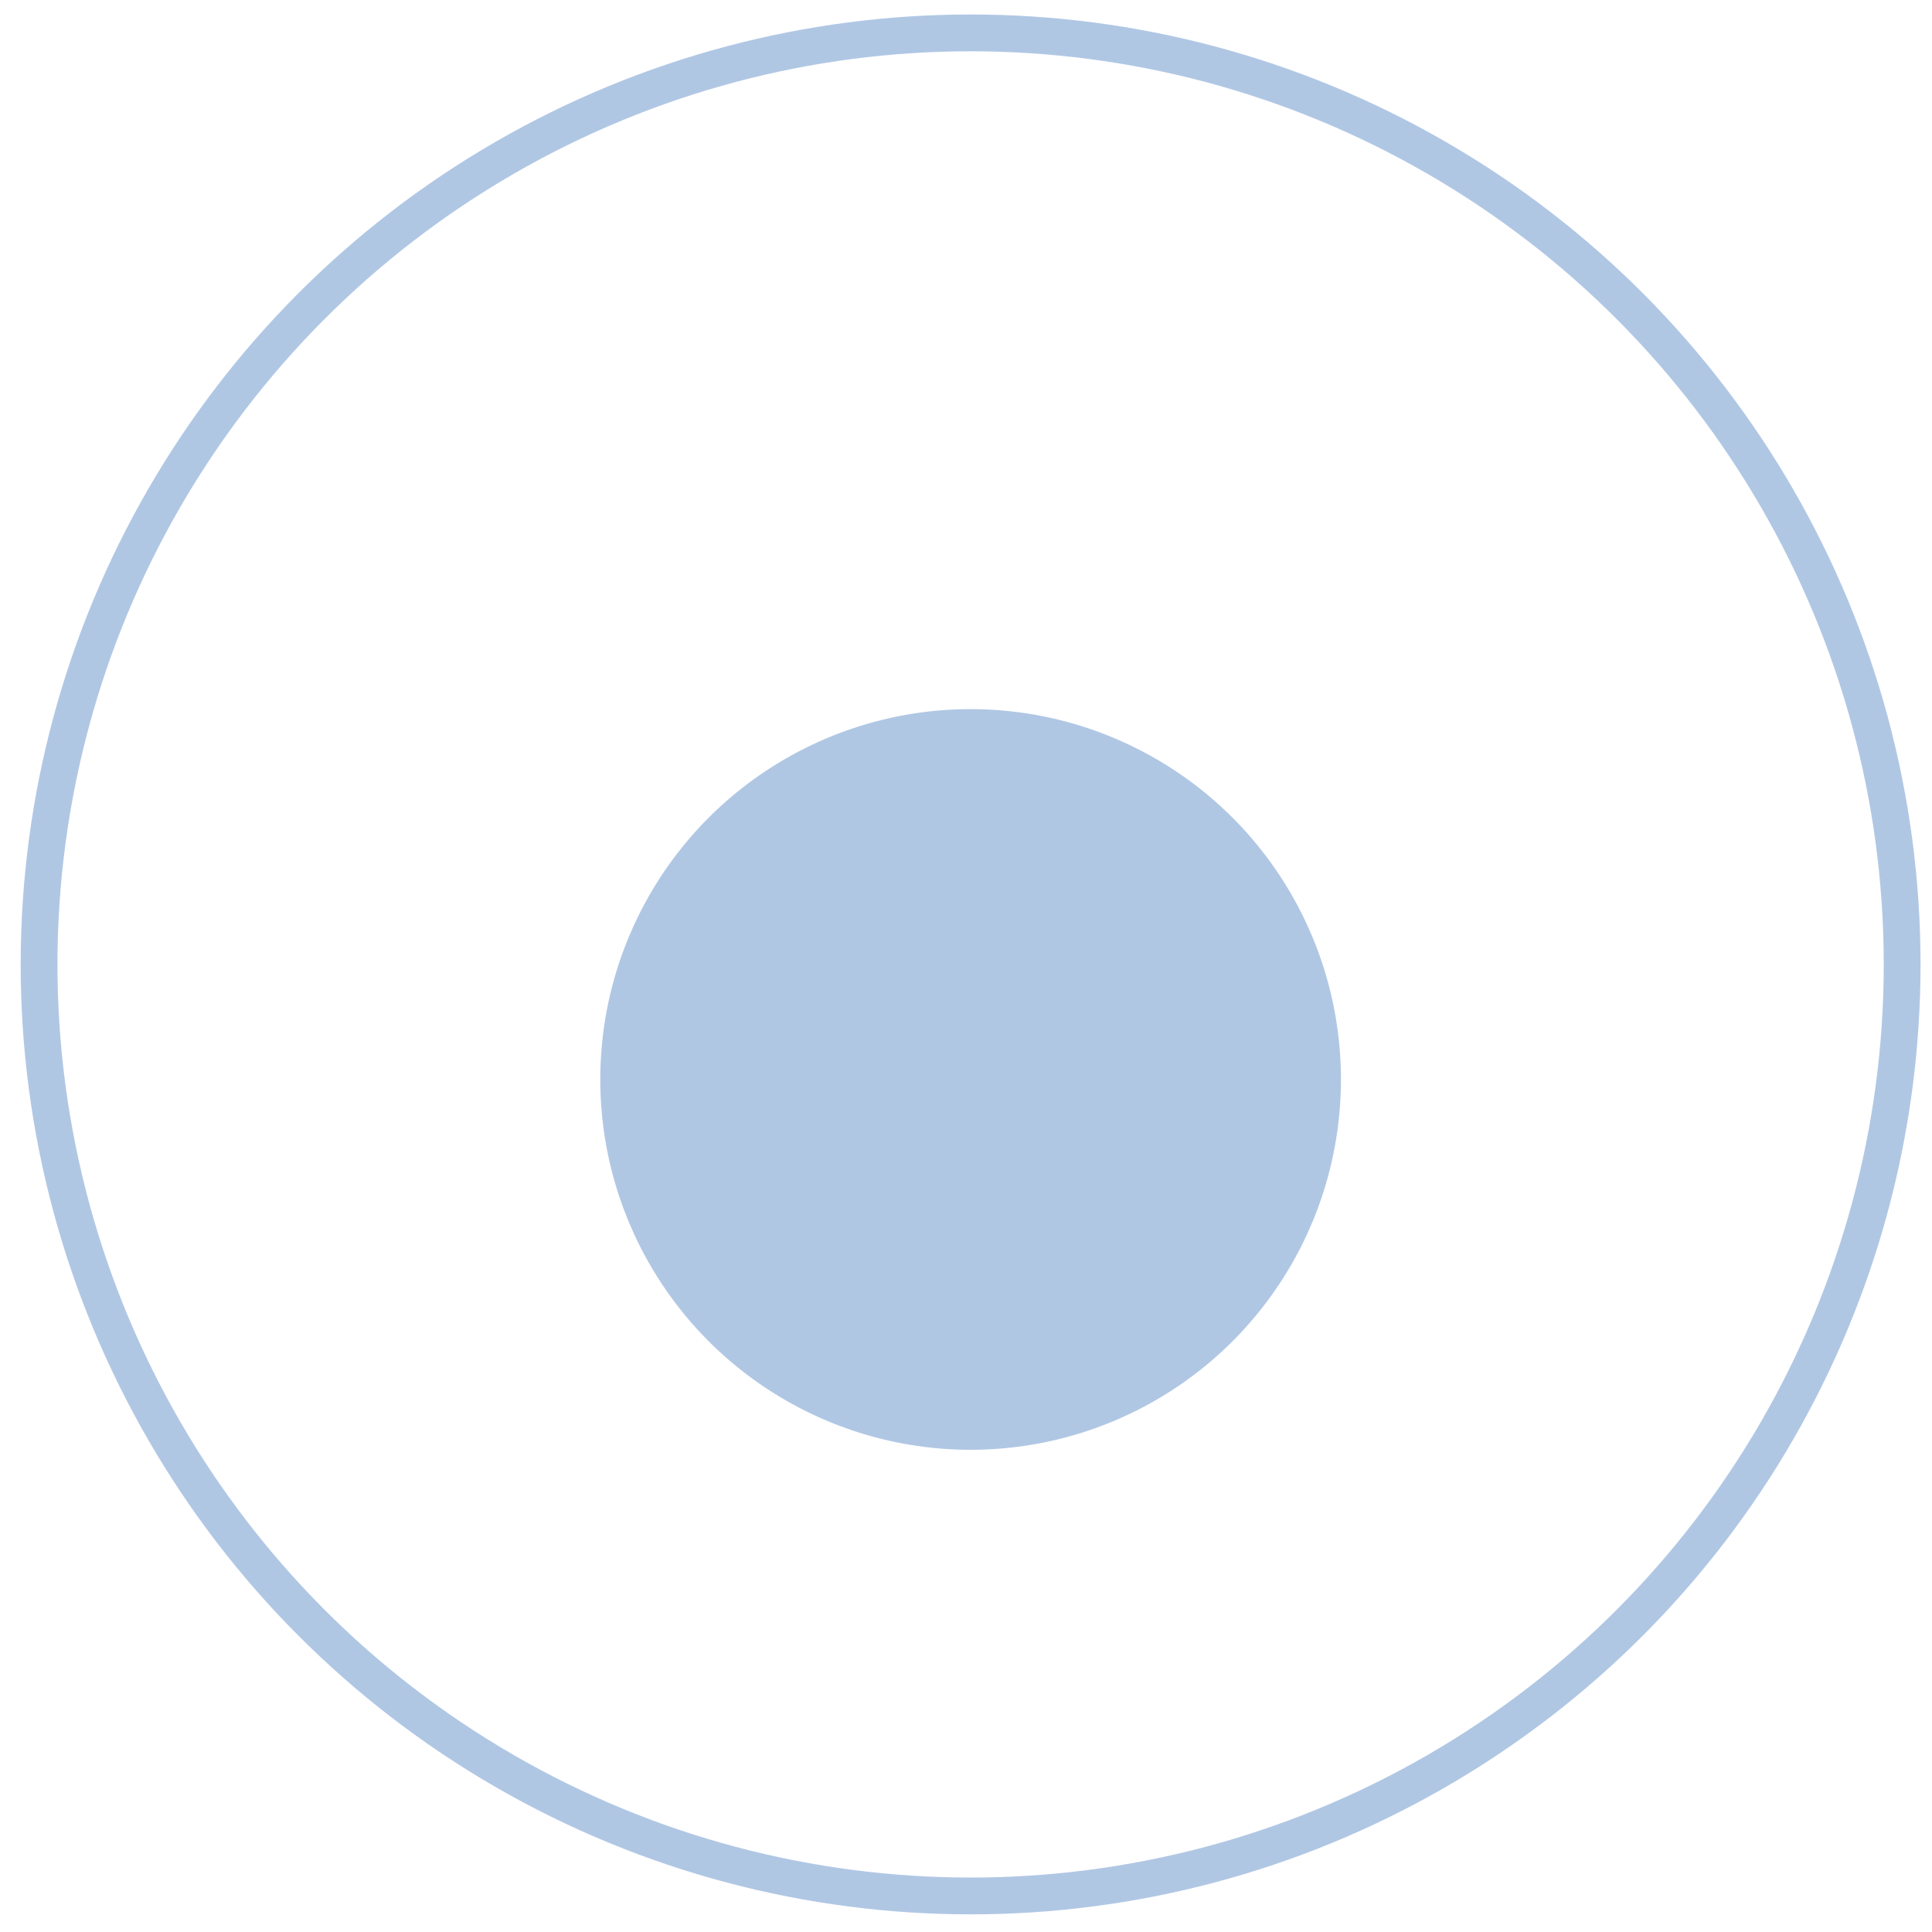 <svg width="44" height="44" viewBox="0 0 44 44" fill="none" xmlns="http://www.w3.org/2000/svg">
<g id="Group 40503">
<circle id="Ellipse 24" cx="22.105" cy="21.964" r="21.215" stroke="#B0C7E4" stroke-width="0.838"/>
<g id="Ellipse 13" filter="url(#filter0_d_328_208)">
<circle cx="22.105" cy="21.965" r="10.071" fill="#B0C7E4"/>
<circle cx="22.105" cy="21.965" r="10.071" stroke="white" stroke-width="3.274"/>
</g>
</g>
<defs>
<filter id="filter0_d_328_208" x="7.778" y="10.257" width="28.654" height="28.653" filterUnits="userSpaceOnUse" color-interpolation-filters="sRGB">
<feFlood flood-opacity="0" result="BackgroundImageFix"/>
<feColorMatrix in="SourceAlpha" type="matrix" values="0 0 0 0 0 0 0 0 0 0 0 0 0 0 0 0 0 0 127 0" result="hardAlpha"/>
<feOffset dy="2.619"/>
<feGaussianBlur stdDeviation="1.309"/>
<feComposite in2="hardAlpha" operator="out"/>
<feColorMatrix type="matrix" values="0 0 0 0 0 0 0 0 0 0 0 0 0 0 0 0 0 0 0.25 0"/>
<feBlend mode="normal" in2="BackgroundImageFix" result="effect1_dropShadow_328_208"/>
<feBlend mode="normal" in="SourceGraphic" in2="effect1_dropShadow_328_208" result="shape"/>
</filter>
</defs>
</svg>
